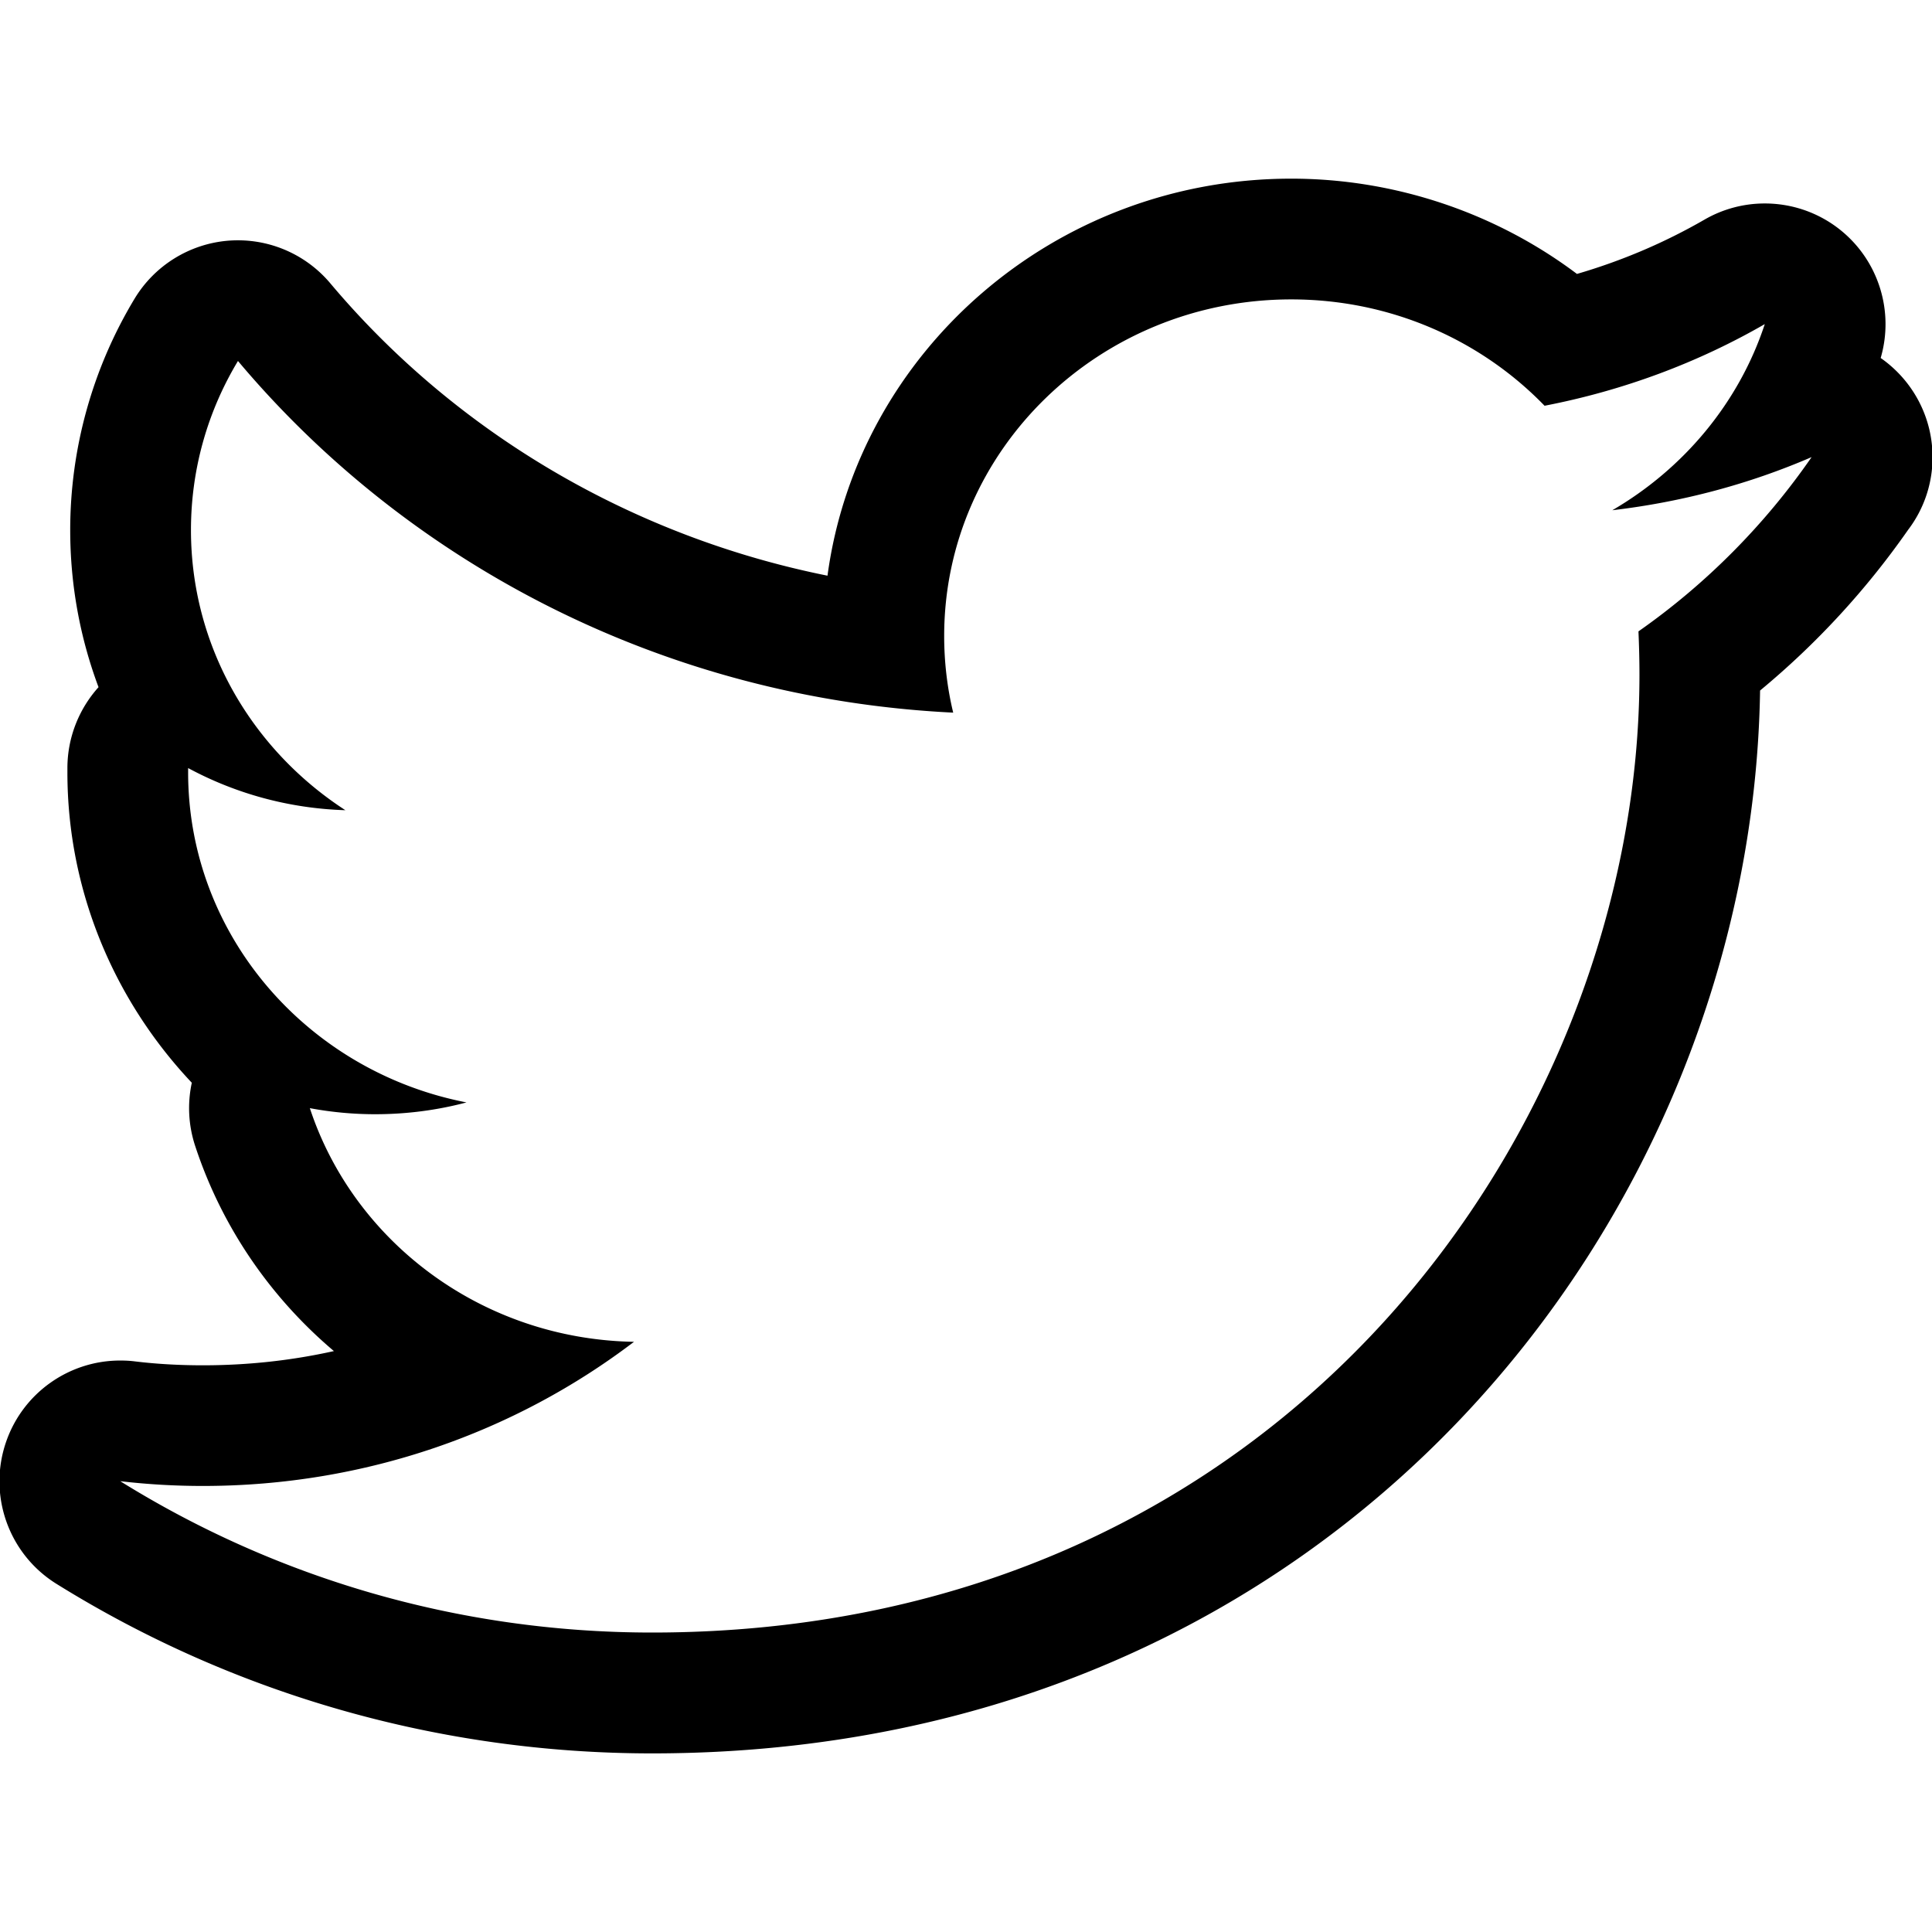<?xml version="1.0" encoding="iso-8859-1"?>
<!-- Generator: www.svgicons.com -->
<svg xmlns="http://www.w3.org/2000/svg" width="800" height="800" viewBox="0 0 1024 1024">
<path fill="currentColor" d="M684.4 158.688c52.88 0 100.621 21.636 134.253 56.372c41.84-8.096 81.28-22.848 116.721-43.28c-13.712 41.633-42.88 76.56-80.815 98.656c37.12-4.368 72.656-13.904 105.632-28.16c-24.72 35.744-55.84 67.216-91.776 92.368c.336 7.632.529 15.344.529 23.023c0 235.728-185.008 507.615-523.312 507.615c-103.84 0-200.56-29.631-281.903-80.223a377.607 377.607 0 0 0 43.84 2.527c86.16 0 165.503-28.496 228.463-76.4c-80.528-1.376-148.496-53.008-171.808-123.84a188.078 188.078 0 0 0 34.624 3.216c16.72 0 33.008-2.16 48.4-6.256c-84.128-16.336-147.536-88.448-147.536-174.93v-2.287c24.816 13.376 53.152 21.408 83.344 22.336c-49.376-32.033-81.84-86.56-81.84-148.465c0-32.72 9.089-63.376 24.913-89.632C216.817 299.2 352.337 370.24 505.217 377.712c-3.153-13.025-4.784-26.784-4.784-40.624c0-98.544 82.351-178.4 183.967-178.4m275.789 83.621h.16zM684.397 94.692c-125.664 0-229.773 91.809-245.806 210.433c-102.816-20.656-196.32-75.088-263.504-154.944a63.993 63.993 0 0 0-48.977-22.815a66.23 66.23 0 0 0-5.023.192a64.115 64.115 0 0 0-49.776 30.784a237.575 237.575 0 0 0-34.097 122.656c0 28.848 5.183 56.944 15.008 83.216c-10.464 11.632-16.496 26.848-16.496 42.912v2.288c0 62.689 24.784 120.864 65.936 164.464c-2.368 10.976-1.84 22.464 1.776 33.472c14.193 43.183 40.033 80.4 73.537 108.75c-22.497 5.009-45.712 7.537-69.409 7.537c-12.528 0-24.72-.688-36.256-2.097c-2.56-.32-5.088-.432-7.632-.432c-26.88 0-51.28 16.944-60.336 42.784c-9.936 28.32 1.089 59.712 26.56 75.568c94.529 58.817 203.712 89.872 315.712 89.872c364.032 0 583.008-284.976 587.264-563.344a429.584 429.584 0 0 0 78.448-85.152a63.392 63.392 0 0 0 12.96-38.496c0-21.776-10.895-41.024-27.487-52.593c7.184-24.624-1.009-51.28-21.009-67.568c-11.68-9.504-26-14.336-40.4-14.336a63.75 63.75 0 0 0-31.968 8.56c-21.152 12.193-43.776 21.841-67.6 28.786c-43.105-32.432-96.545-50.496-151.425-50.497"/>
</svg>